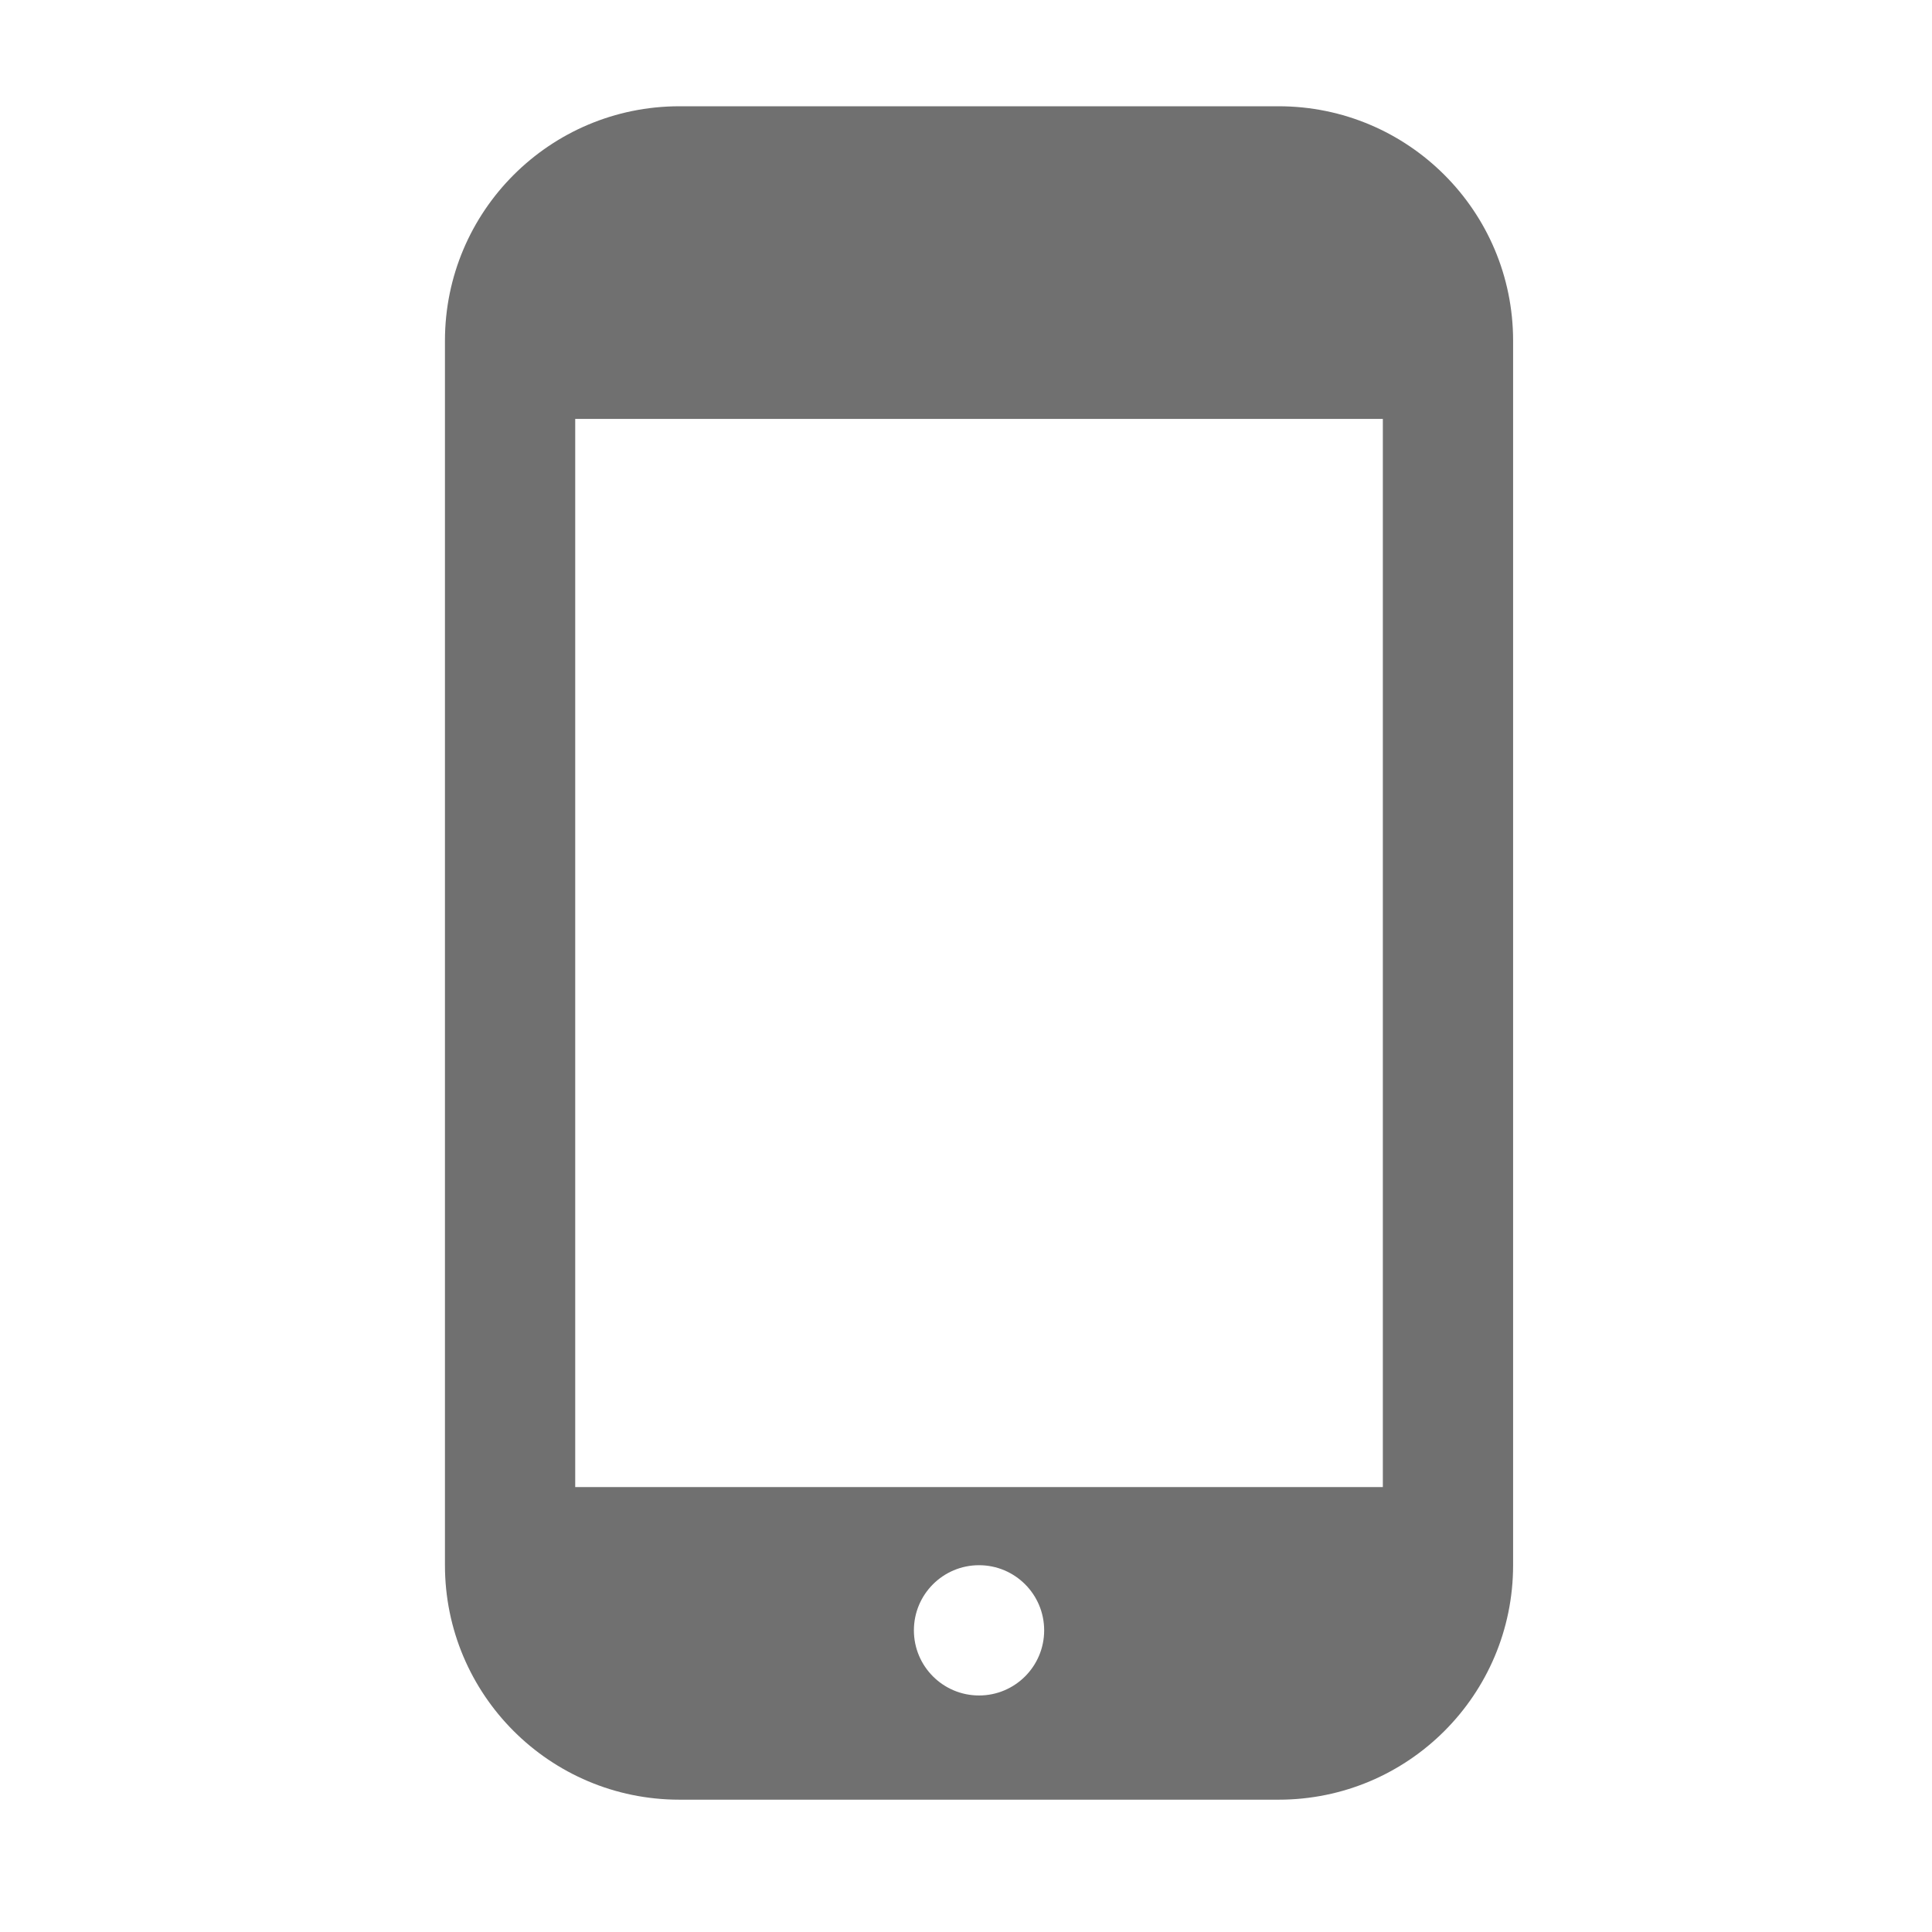 <svg t="1616083342732" class="icon" viewBox="0 0 1024 1024" version="1.1" xmlns="http://www.w3.org/2000/svg" p-id="2191" width="32" height="32"><path d="M677.7 56.323H360.109c-68.642 0-124.276 55.634-124.276 124.275v648.995c0 68.642 55.634 124.276 124.276 124.276H677.7c68.641 0 124.276-55.634 124.276-124.276V180.598c0-68.641-55.635-124.275-124.276-124.275zM518.905 898.635c-19.07 0-34.52-15.451-34.52-34.52 0-19.07 15.45-34.522 34.52-34.522s34.521 15.452 34.521 34.521c0 19.07-15.451 34.521-34.52 34.521z m214.03-110.467h-428.06V222.023h428.06v566.145z" p-id="2192" fill="#707070"></path></svg>